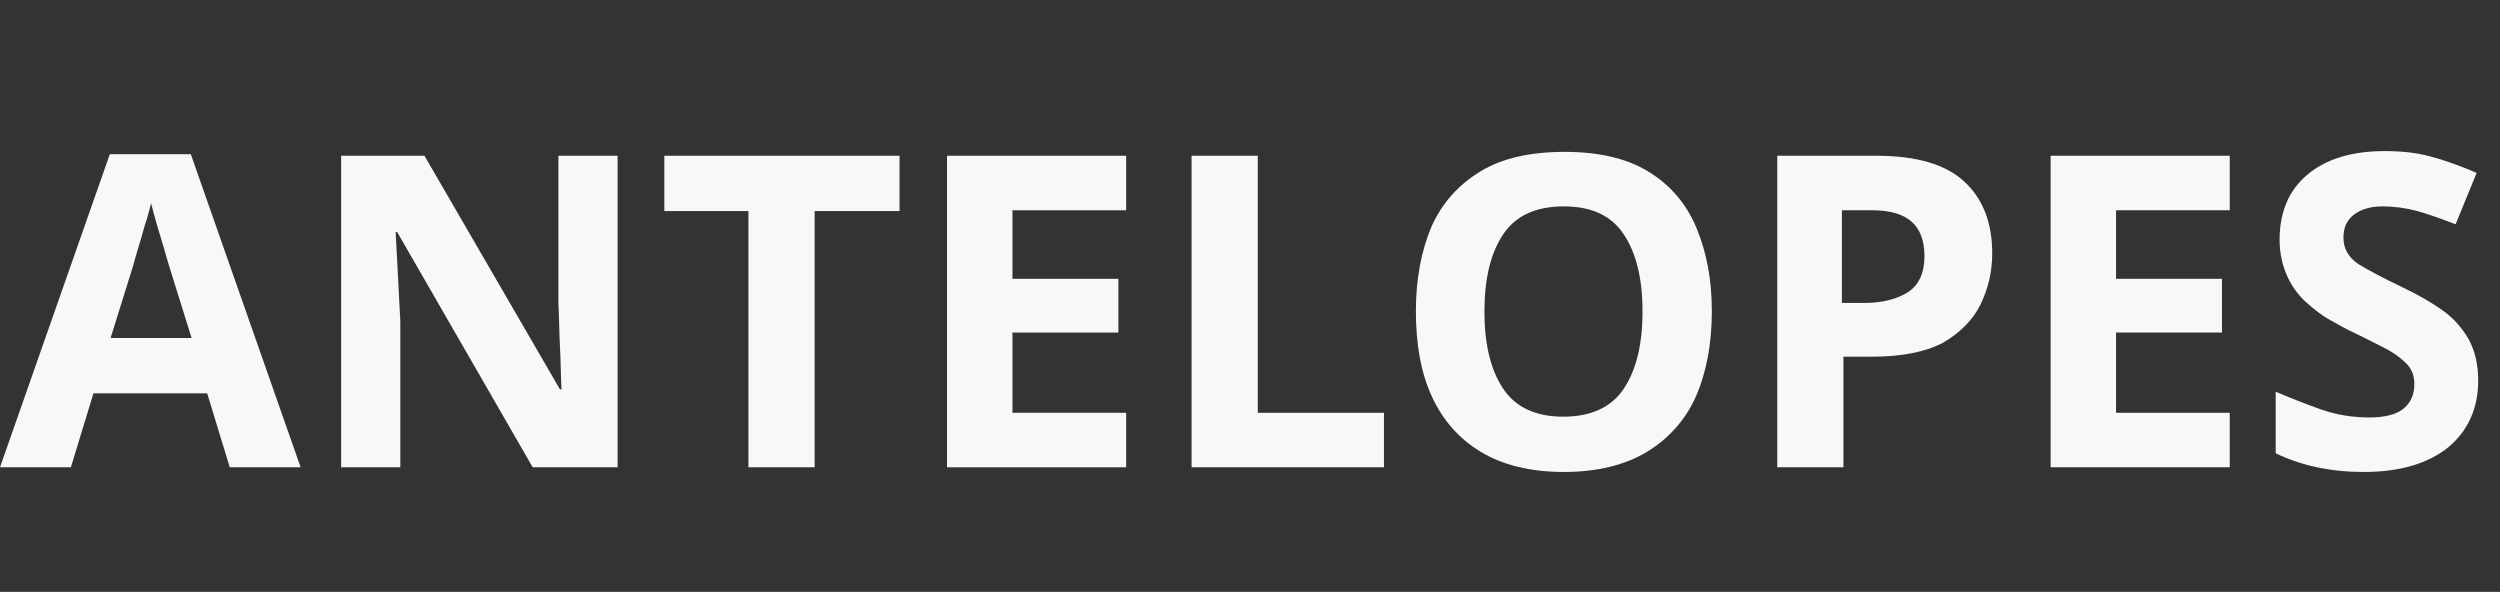 <?xml version="1.0" encoding="utf-8"?>
<!-- Generator: Adobe Illustrator 24.3.0, SVG Export Plug-In . SVG Version: 6.00 Build 0)  -->
<svg version="1.1" id="レイヤー_1" xmlns="http://www.w3.org/2000/svg" xmlns:xlink="http://www.w3.org/1999/xlink" x="0px"
	 y="0px" viewBox="0 0 321 76" style="enable-background:new 0 0 321 76;" xml:space="preserve">
<rect x="0" y="0" width="321" height="76" fill="#333333" stroke="none"/>
<style type="text/css">
	.st0{enable-background:new    ;}
	.st1{fill:#F8F8F8;}
</style>
<g class="st0">
	<path class="st1" d="M29.5,60l-2.9-9.5H12L9.1,60H0l14.1-40.2h10.4L38.6,60H29.5z M24.6,43.4l-2.9-9.3c-0.2-0.6-0.4-1.4-0.7-2.4
		c-0.3-1-0.6-2-0.9-3c-0.3-1-0.5-1.9-0.7-2.6c-0.2,0.7-0.4,1.7-0.8,2.8c-0.3,1.1-0.6,2.1-0.9,3.1c-0.3,1-0.5,1.7-0.6,2.1l-2.9,9.3
		H24.6z"/>
	<path class="st1" d="M79.1,60H68.4L51,29.8h-0.2c0.1,1.9,0.2,3.8,0.3,5.7c0.1,1.9,0.2,3.8,0.3,5.7V60h-7.6V20h10.7l17.4,30h0.2
		c-0.1-1.8-0.1-3.7-0.2-5.5c-0.1-1.8-0.1-3.7-0.2-5.5V20h7.6V60z"/>
	<path class="st1" d="M104.6,60h-8.5V27.1H85.3V20h30.2v7.1h-10.9V60z"/>
	<path class="st1" d="M144.6,60h-23V20h23V27h-14.6v8.8h13.6v6.9h-13.6V53h14.6V60z"/>
	<path class="st1" d="M153,60V20h8.5v33h16.2v7H153z"/>
	<path class="st1" d="M219.8,40c0,4.1-0.7,7.8-2,10.8s-3.5,5.5-6.3,7.2c-2.8,1.7-6.4,2.6-10.7,2.6c-4.3,0-7.9-0.9-10.7-2.6
		c-2.8-1.7-4.9-4.1-6.3-7.2c-1.4-3.1-2-6.7-2-10.9c0-4.1,0.7-7.7,2-10.8c1.4-3.1,3.5-5.4,6.3-7.1c2.8-1.7,6.4-2.5,10.8-2.5
		c4.3,0,7.9,0.8,10.7,2.5c2.8,1.7,4.9,4.1,6.2,7.2S219.8,35.8,219.8,40z M190.6,40c0,4.2,0.8,7.5,2.4,9.9c1.6,2.4,4.2,3.6,7.7,3.6
		c3.6,0,6.2-1.2,7.8-3.6c1.6-2.4,2.4-5.7,2.4-9.9c0-4.2-0.8-7.5-2.4-9.9c-1.6-2.4-4.1-3.6-7.7-3.6s-6.2,1.2-7.8,3.6
		C191.4,32.5,190.6,35.8,190.6,40z"/>
	<path class="st1" d="M240.9,20c5.2,0,8.9,1.1,11.3,3.3c2.4,2.2,3.6,5.3,3.6,9.2c0,2.4-0.5,4.5-1.5,6.6c-1,2-2.6,3.6-4.8,4.9
		c-2.3,1.2-5.3,1.8-9.2,1.8h-3.6V60h-8.5V20H240.9z M240.4,27h-3.9v11.9h2.8c2.4,0,4.3-0.5,5.7-1.4s2.1-2.5,2.1-4.6
		C247.1,28.9,244.9,27,240.4,27z"/>
	<path class="st1" d="M286.3,60h-23V20h23V27h-14.6v8.8h13.6v6.9h-13.6V53h14.6V60z"/>
	<path class="st1" d="M318.2,48.9c0,3.5-1.3,6.4-3.8,8.5c-2.6,2.1-6.2,3.2-10.9,3.2c-4.2,0-8-0.8-11.3-2.4v-7.9
		c1.9,0.8,3.9,1.6,5.9,2.3s4.1,1,6.1,1c2.1,0,3.6-0.4,4.5-1.2s1.3-1.8,1.3-3.1c0-1-0.3-1.9-1-2.6c-0.7-0.7-1.6-1.4-2.8-2
		c-1.2-0.6-2.5-1.3-4-2c-0.9-0.4-1.9-1-3-1.6c-1.1-0.6-2.1-1.4-3.1-2.3s-1.8-2-2.4-3.3s-1-2.9-1-4.7c0-3.6,1.2-6.4,3.6-8.4
		c2.4-2,5.7-3,9.9-3c2.1,0,4.1,0.2,5.9,0.7c1.9,0.5,3.8,1.2,5.9,2.1l-2.7,6.6c-1.8-0.7-3.5-1.3-4.9-1.7c-1.5-0.4-3-0.6-4.5-0.6
		c-1.6,0-2.8,0.4-3.7,1.1c-0.9,0.7-1.3,1.7-1.3,2.9c0,1.4,0.6,2.5,1.9,3.4c1.3,0.8,3.2,1.8,5.7,3c2.1,1,3.8,2,5.2,3
		c1.4,1,2.5,2.3,3.3,3.7C317.8,45.1,318.2,46.8,318.2,48.9z"/>
</g>
</svg>

